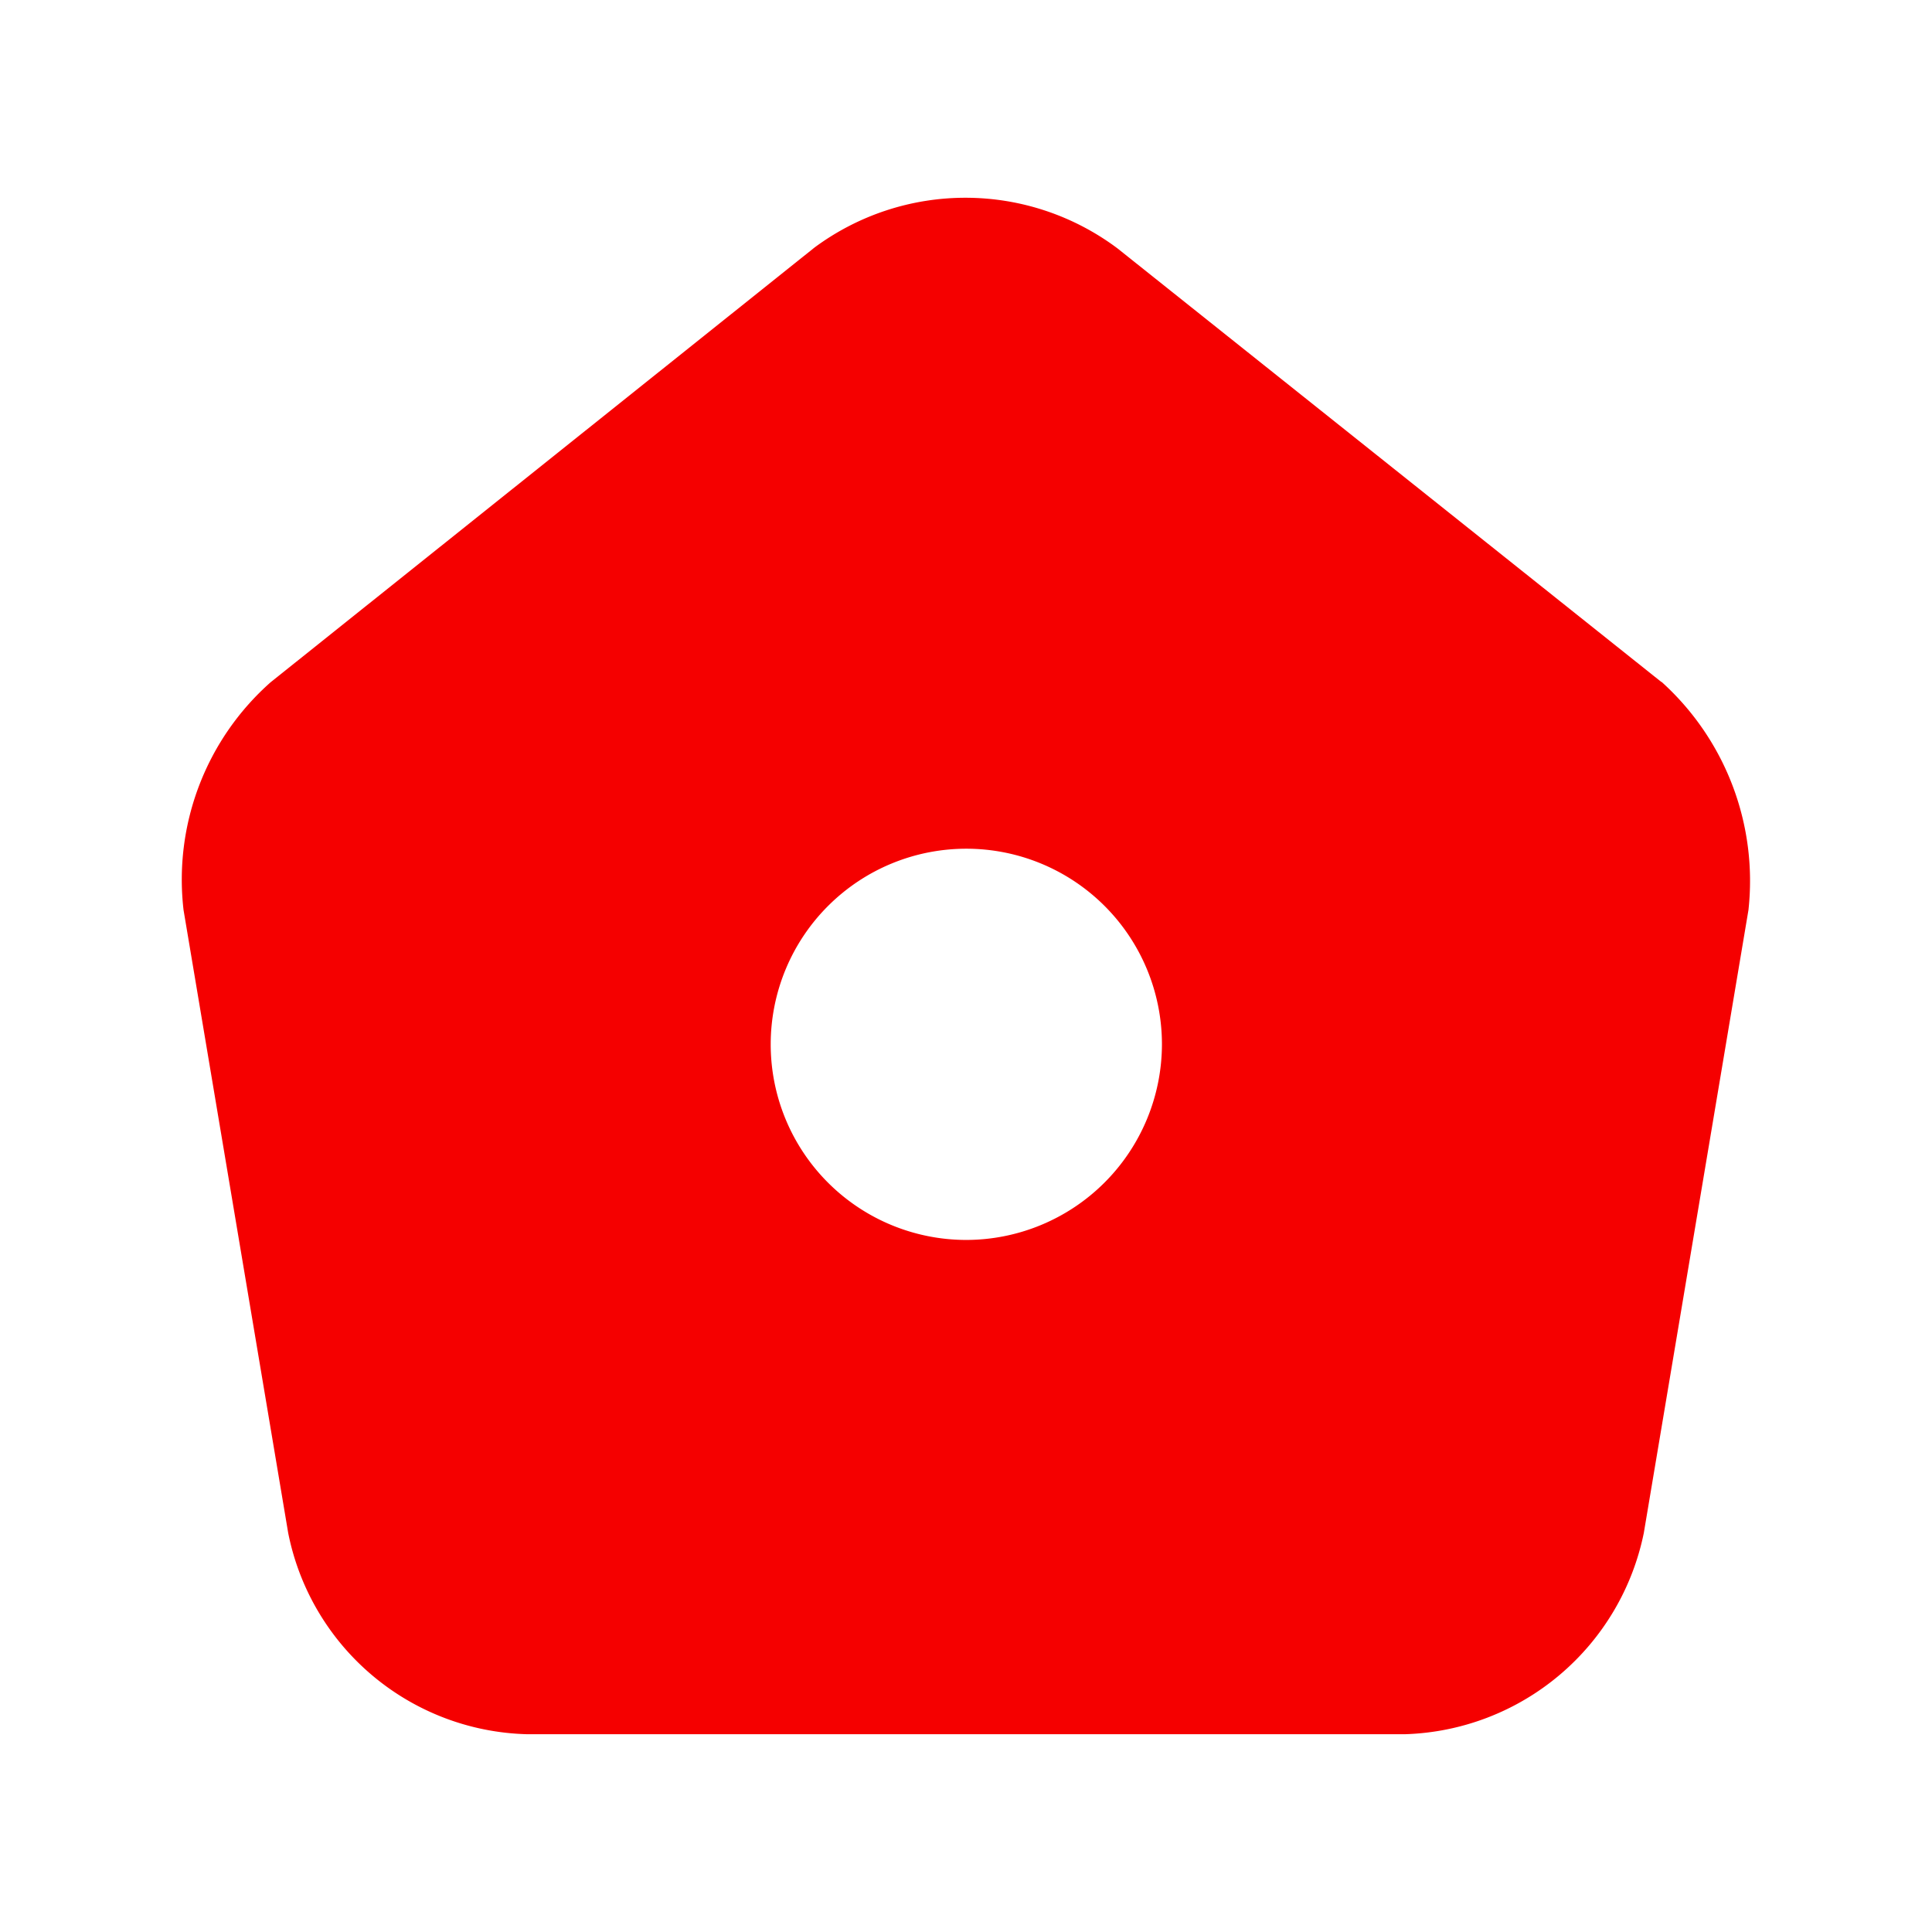 <svg xmlns="http://www.w3.org/2000/svg" width="24" height="24" viewBox="0 0 24 24">
  <g id="vuesax_bold_home" data-name="vuesax/bold/home" transform="translate(0 -7)">
    <g id="home" transform="translate(0 7)">
      <path id="Vector" d="M0,0H24V24H0Z" transform="translate(24 24) rotate(180)" fill="none" opacity="0"/>
      <path id="Vector-2" data-name="Vector" d="M18.389,6.014,11.633.628A3.151,3.151,0,0,0,7.87.618l-6.756,5.4A3.274,3.274,0,0,0,.032,8.847l1.3,7.739a3.107,3.107,0,0,0,2.964,2.5H15.208a3.126,3.126,0,0,0,2.964-2.5l1.3-7.739a3.329,3.329,0,0,0-1.079-2.833Zm-8.64,6.932a2.43,2.43,0,1,1,2.437-2.43,2.434,2.434,0,0,1-2.437,2.43Z" transform="translate(2.248 2.457)" fill="#f50000"/>
    </g>
  </g>
</svg>
